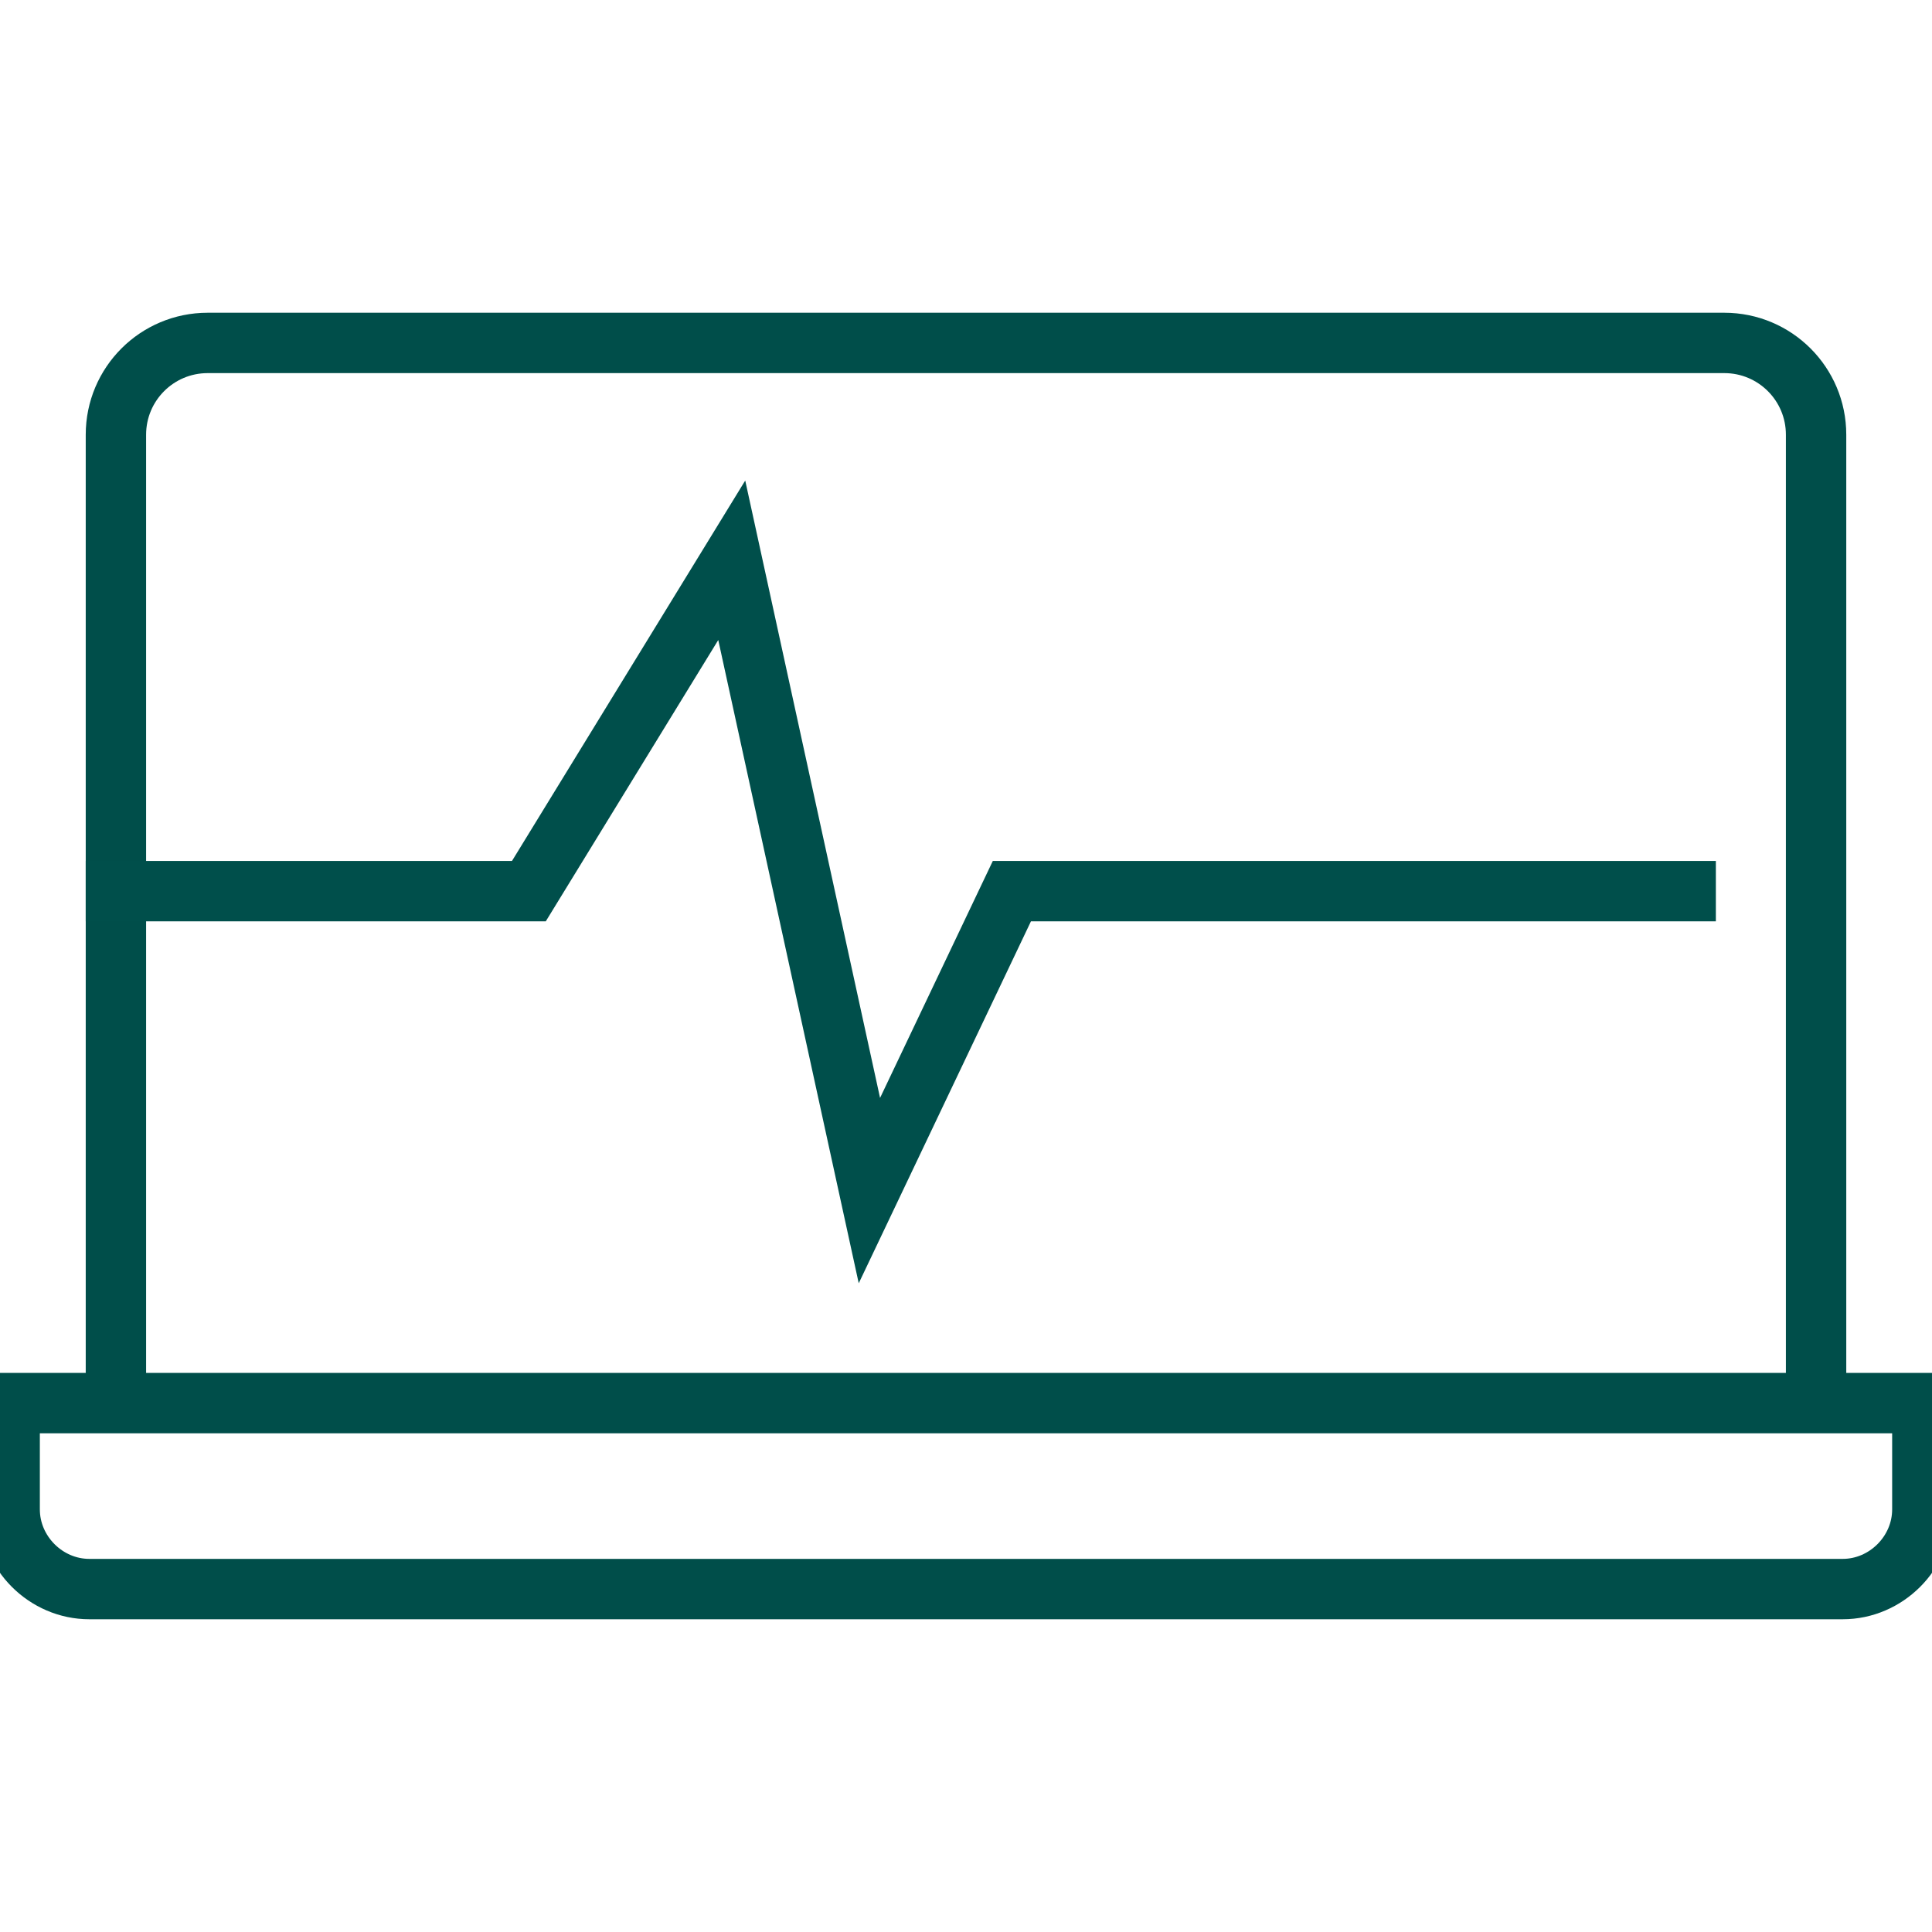 <?xml version="1.0" encoding="utf-8"?>
<!-- Generator: Adobe Illustrator 25.4.2, SVG Export Plug-In . SVG Version: 6.00 Build 0)  -->
<svg version="1.1" id="Lag_1" xmlns="http://www.w3.org/2000/svg" xmlns:xlink="http://www.w3.org/1999/xlink" x="0px" y="0px"
	 viewBox="0 0 80 80" style="enable-background:new 0 0 80 80;" xml:space="preserve">
<style type="text/css">
	.st0{fill:none;stroke:#004E4A;stroke-width:2.5;stroke-miterlimit:40;}
	
		.st1{clip-path:url(#SVGID_00000070080130571042391520000015612020540879750326_);fill:none;stroke:#004F4B;stroke-width:2.5;stroke-linecap:square;stroke-miterlimit:10;}
</style>
<g>
	<path class="st0" d="M4.8,58.1V18c0-2.1,1.7-3.8,3.8-3.8h62.8c2.1,0,3.8,1.7,3.8,3.8v40.1"/>
	<path class="st0" d="M0.4,58.1h79.2l0,0v4.4c0,1.8-1.5,3.3-3.3,3.3l0,0H3.7c-1.8,0-3.3-1.5-3.3-3.3L0.4,58.1L0.4,58.1z"/>
	<g>
		<defs>
			<rect id="SVGID_1_" x="-61.1" y="1.8" width="187" height="144.4"/>
		</defs>
		<clipPath id="SVGID_00000022521702760550190890000005281724776113095553_">
			<use xlink:href="#SVGID_1_"  style="overflow:visible;"/>
		</clipPath>
		
			<polyline style="clip-path:url(#SVGID_00000022521702760550190890000005281724776113095553_);fill:none;stroke:#004F4B;stroke-width:2.5;stroke-linecap:square;stroke-miterlimit:10;" points="
			4.8,36.9 21.9,36.9 30.3,23.2 36,49.3 41.9,36.9 69.8,36.9 		"/>
	</g>
</g>
</svg>
